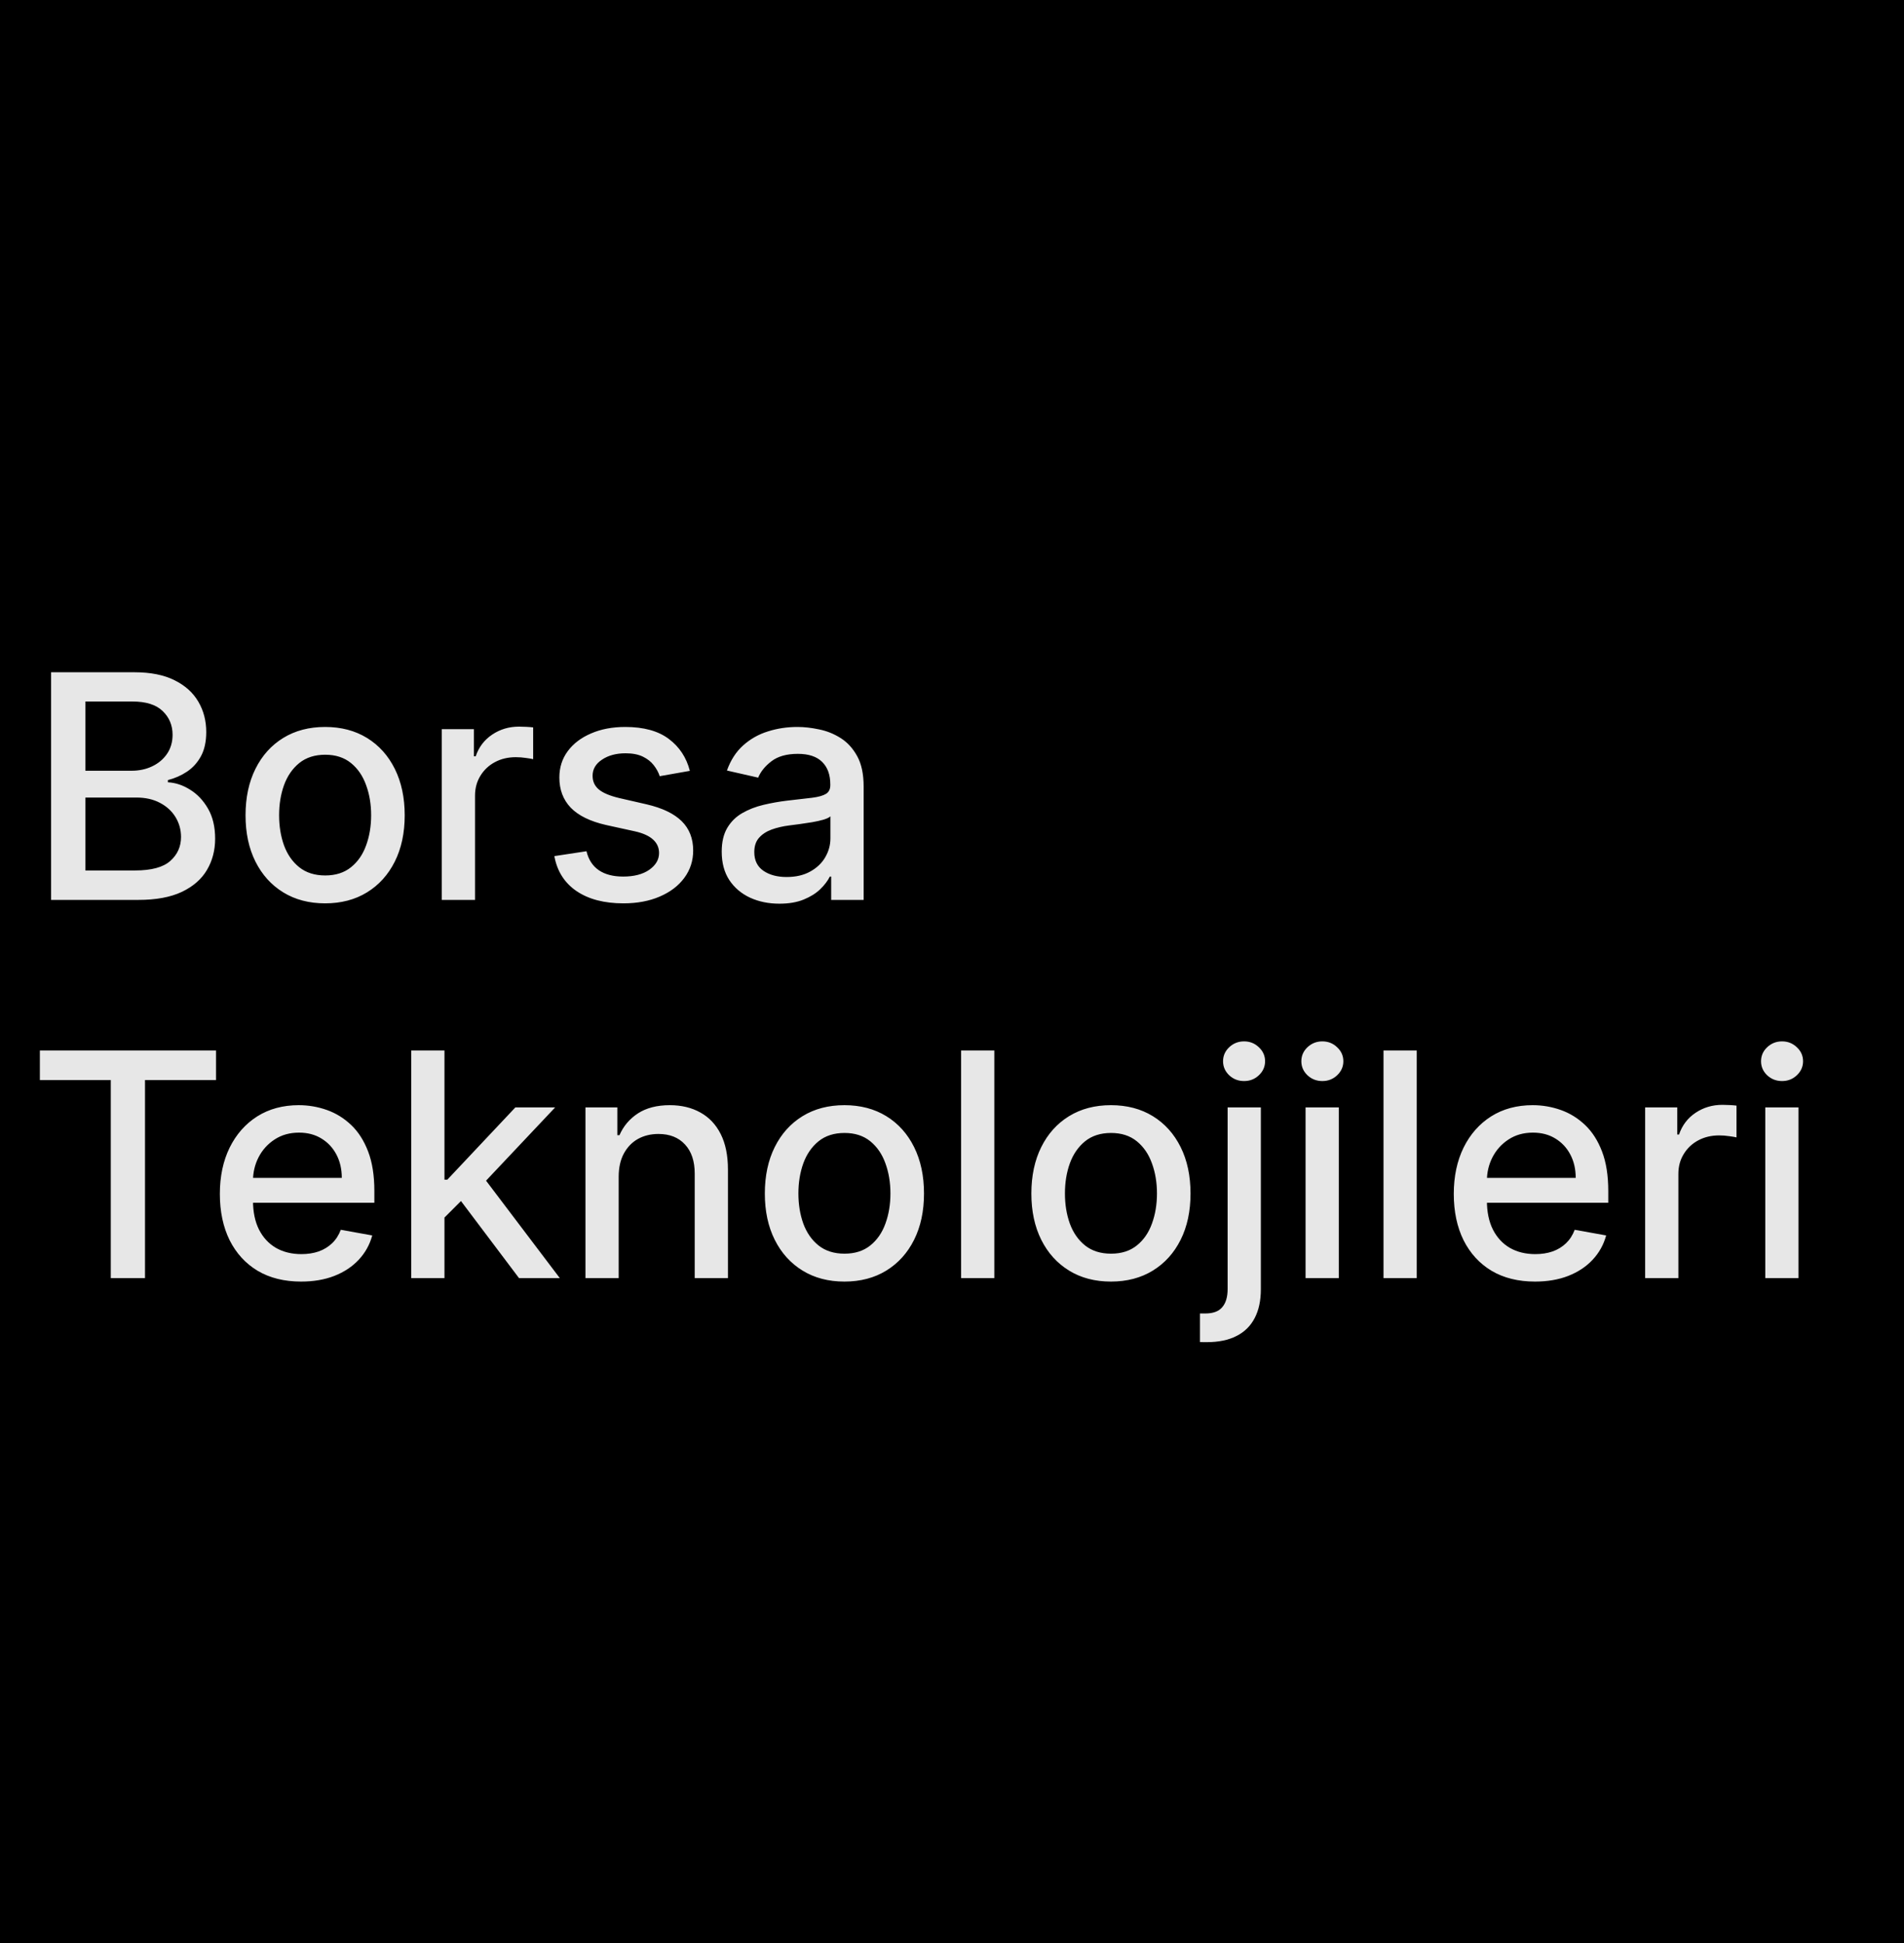<svg width="146" height="149" viewBox="0 0 146 149" fill="none" xmlns="http://www.w3.org/2000/svg">
<rect y="-1" width="146" height="150" fill="black"/>
<path d="M3.918 69V51.545H10.31C11.548 51.545 12.574 51.75 13.386 52.159C14.199 52.562 14.807 53.111 15.21 53.804C15.614 54.492 15.815 55.267 15.815 56.131C15.815 56.858 15.682 57.472 15.415 57.972C15.148 58.466 14.79 58.864 14.341 59.165C13.898 59.46 13.409 59.676 12.875 59.812V59.983C13.454 60.011 14.02 60.199 14.571 60.545C15.128 60.886 15.588 61.372 15.952 62.003C16.315 62.633 16.497 63.401 16.497 64.304C16.497 65.196 16.287 65.997 15.867 66.707C15.452 67.412 14.81 67.972 13.94 68.386C13.071 68.796 11.96 69 10.608 69H3.918ZM6.551 66.742H10.352C11.614 66.742 12.517 66.497 13.062 66.008C13.608 65.52 13.881 64.909 13.881 64.176C13.881 63.625 13.742 63.119 13.463 62.659C13.185 62.199 12.787 61.832 12.27 61.56C11.758 61.287 11.151 61.151 10.446 61.151H6.551V66.742ZM6.551 59.097H10.079C10.671 59.097 11.202 58.983 11.673 58.756C12.151 58.528 12.528 58.21 12.807 57.801C13.091 57.386 13.233 56.898 13.233 56.335C13.233 55.614 12.98 55.008 12.474 54.52C11.969 54.031 11.193 53.787 10.148 53.787H6.551V59.097ZM24.93 69.264C23.703 69.264 22.632 68.983 21.717 68.421C20.803 67.858 20.092 67.071 19.587 66.06C19.081 65.048 18.828 63.867 18.828 62.514C18.828 61.156 19.081 59.969 19.587 58.952C20.092 57.935 20.803 57.145 21.717 56.582C22.632 56.02 23.703 55.739 24.93 55.739C26.158 55.739 27.229 56.02 28.143 56.582C29.058 57.145 29.768 57.935 30.274 58.952C30.78 59.969 31.033 61.156 31.033 62.514C31.033 63.867 30.78 65.048 30.274 66.06C29.768 67.071 29.058 67.858 28.143 68.421C27.229 68.983 26.158 69.264 24.93 69.264ZM24.939 67.125C25.734 67.125 26.393 66.915 26.916 66.494C27.439 66.074 27.825 65.514 28.075 64.815C28.331 64.117 28.459 63.347 28.459 62.506C28.459 61.67 28.331 60.903 28.075 60.205C27.825 59.5 27.439 58.935 26.916 58.508C26.393 58.082 25.734 57.869 24.939 57.869C24.138 57.869 23.473 58.082 22.945 58.508C22.422 58.935 22.033 59.5 21.777 60.205C21.527 60.903 21.402 61.67 21.402 62.506C21.402 63.347 21.527 64.117 21.777 64.815C22.033 65.514 22.422 66.074 22.945 66.494C23.473 66.915 24.138 67.125 24.939 67.125ZM33.877 69V55.909H36.34V57.989H36.477C36.715 57.284 37.136 56.73 37.738 56.327C38.346 55.918 39.033 55.713 39.8 55.713C39.959 55.713 40.147 55.719 40.363 55.73C40.584 55.742 40.758 55.756 40.883 55.773V58.21C40.781 58.182 40.599 58.151 40.337 58.117C40.076 58.077 39.815 58.057 39.553 58.057C38.951 58.057 38.414 58.185 37.943 58.44C37.477 58.69 37.107 59.04 36.834 59.489C36.562 59.932 36.425 60.438 36.425 61.006V69H33.877ZM52.898 59.105L50.588 59.514C50.492 59.219 50.338 58.938 50.128 58.67C49.923 58.403 49.645 58.185 49.293 58.014C48.94 57.844 48.5 57.758 47.972 57.758C47.25 57.758 46.648 57.92 46.165 58.244C45.682 58.562 45.44 58.974 45.44 59.48C45.44 59.918 45.602 60.27 45.926 60.537C46.25 60.804 46.773 61.023 47.494 61.193L49.574 61.67C50.778 61.949 51.676 62.378 52.267 62.957C52.858 63.537 53.153 64.29 53.153 65.216C53.153 66 52.926 66.699 52.472 67.312C52.023 67.921 51.395 68.398 50.588 68.744C49.787 69.091 48.858 69.264 47.801 69.264C46.335 69.264 45.139 68.952 44.213 68.327C43.287 67.696 42.719 66.801 42.508 65.642L44.972 65.267C45.125 65.909 45.44 66.395 45.918 66.724C46.395 67.048 47.017 67.21 47.784 67.21C48.619 67.21 49.287 67.037 49.787 66.69C50.287 66.338 50.537 65.909 50.537 65.403C50.537 64.994 50.383 64.651 50.077 64.372C49.776 64.094 49.312 63.883 48.688 63.742L46.472 63.256C45.25 62.977 44.347 62.534 43.761 61.926C43.182 61.318 42.892 60.548 42.892 59.617C42.892 58.844 43.108 58.168 43.54 57.588C43.972 57.008 44.568 56.557 45.33 56.233C46.091 55.903 46.963 55.739 47.946 55.739C49.361 55.739 50.474 56.045 51.287 56.659C52.099 57.267 52.636 58.082 52.898 59.105ZM59.765 69.29C58.935 69.29 58.185 69.136 57.515 68.829C56.844 68.517 56.313 68.065 55.921 67.474C55.535 66.883 55.342 66.159 55.342 65.301C55.342 64.562 55.484 63.955 55.768 63.477C56.052 63 56.435 62.622 56.918 62.344C57.401 62.065 57.941 61.855 58.538 61.713C59.134 61.571 59.742 61.463 60.361 61.389C61.146 61.298 61.782 61.224 62.271 61.168C62.759 61.105 63.114 61.006 63.336 60.869C63.557 60.733 63.668 60.511 63.668 60.205V60.145C63.668 59.401 63.458 58.824 63.038 58.415C62.623 58.006 62.004 57.801 61.18 57.801C60.322 57.801 59.646 57.992 59.151 58.372C58.663 58.747 58.325 59.165 58.137 59.625L55.742 59.08C56.026 58.284 56.441 57.642 56.986 57.153C57.538 56.659 58.171 56.301 58.887 56.08C59.603 55.852 60.356 55.739 61.146 55.739C61.668 55.739 62.222 55.801 62.807 55.926C63.398 56.045 63.95 56.267 64.461 56.591C64.978 56.915 65.401 57.378 65.731 57.98C66.06 58.577 66.225 59.352 66.225 60.307V69H63.736V67.21H63.634C63.469 67.54 63.222 67.864 62.893 68.182C62.563 68.5 62.14 68.764 61.623 68.974C61.106 69.185 60.486 69.29 59.765 69.29ZM60.319 67.244C61.023 67.244 61.626 67.105 62.126 66.827C62.631 66.548 63.015 66.185 63.276 65.736C63.543 65.281 63.677 64.796 63.677 64.278V62.591C63.586 62.682 63.41 62.767 63.148 62.847C62.893 62.92 62.6 62.986 62.271 63.043C61.941 63.094 61.62 63.142 61.307 63.188C60.995 63.227 60.734 63.261 60.523 63.29C60.029 63.352 59.577 63.457 59.168 63.605C58.765 63.753 58.441 63.966 58.197 64.244C57.958 64.517 57.839 64.881 57.839 65.335C57.839 65.966 58.072 66.443 58.538 66.767C59.004 67.085 59.597 67.244 60.319 67.244ZM3.057 82.812V80.546H16.565V82.812H11.119V98H8.494V82.812H3.057ZM23.09 98.264C21.8 98.264 20.689 97.989 19.757 97.438C18.831 96.881 18.115 96.099 17.609 95.094C17.109 94.082 16.859 92.898 16.859 91.54C16.859 90.199 17.109 89.017 17.609 87.994C18.115 86.972 18.82 86.173 19.723 85.599C20.632 85.026 21.695 84.739 22.91 84.739C23.649 84.739 24.365 84.861 25.058 85.105C25.751 85.349 26.374 85.733 26.925 86.256C27.476 86.778 27.91 87.457 28.229 88.293C28.547 89.122 28.706 90.131 28.706 91.318V92.222H18.3V90.312H26.209C26.209 89.642 26.072 89.048 25.8 88.531C25.527 88.008 25.143 87.597 24.649 87.296C24.16 86.994 23.587 86.844 22.928 86.844C22.212 86.844 21.587 87.02 21.053 87.372C20.524 87.719 20.115 88.173 19.825 88.736C19.541 89.293 19.399 89.898 19.399 90.551V92.043C19.399 92.918 19.553 93.662 19.859 94.276C20.172 94.889 20.607 95.358 21.163 95.682C21.72 96 22.371 96.159 23.115 96.159C23.598 96.159 24.038 96.091 24.436 95.954C24.834 95.812 25.178 95.602 25.467 95.324C25.757 95.046 25.979 94.702 26.132 94.293L28.544 94.727C28.351 95.438 28.004 96.06 27.504 96.594C27.01 97.122 26.388 97.534 25.638 97.829C24.893 98.119 24.044 98.264 23.09 98.264ZM33.877 93.56L33.86 90.449H34.303L39.519 84.909H42.57L36.621 91.216H36.221L33.877 93.56ZM31.533 98V80.546H34.082V98H31.533ZM39.8 98L35.113 91.778L36.869 89.997L42.928 98H39.8ZM47.441 90.227V98H44.893V84.909H47.339V87.04H47.501C47.802 86.347 48.273 85.79 48.916 85.369C49.563 84.949 50.379 84.739 51.361 84.739C52.254 84.739 53.035 84.926 53.705 85.301C54.376 85.671 54.896 86.222 55.265 86.954C55.634 87.688 55.819 88.594 55.819 89.673V98H53.271V89.98C53.271 89.031 53.023 88.29 52.529 87.756C52.035 87.216 51.356 86.946 50.492 86.946C49.901 86.946 49.376 87.074 48.916 87.329C48.461 87.585 48.1 87.96 47.833 88.454C47.572 88.943 47.441 89.534 47.441 90.227ZM64.751 98.264C63.523 98.264 62.452 97.983 61.538 97.421C60.623 96.858 59.913 96.071 59.407 95.06C58.901 94.048 58.648 92.867 58.648 91.514C58.648 90.156 58.901 88.969 59.407 87.952C59.913 86.935 60.623 86.145 61.538 85.582C62.452 85.02 63.523 84.739 64.751 84.739C65.978 84.739 67.049 85.02 67.964 85.582C68.879 86.145 69.589 86.935 70.094 87.952C70.6 88.969 70.853 90.156 70.853 91.514C70.853 92.867 70.6 94.048 70.094 95.06C69.589 96.071 68.879 96.858 67.964 97.421C67.049 97.983 65.978 98.264 64.751 98.264ZM64.759 96.125C65.555 96.125 66.214 95.915 66.737 95.494C67.259 95.074 67.646 94.514 67.896 93.815C68.151 93.117 68.279 92.347 68.279 91.506C68.279 90.671 68.151 89.903 67.896 89.204C67.646 88.5 67.259 87.935 66.737 87.508C66.214 87.082 65.555 86.869 64.759 86.869C63.958 86.869 63.293 87.082 62.765 87.508C62.242 87.935 61.853 88.5 61.597 89.204C61.347 89.903 61.222 90.671 61.222 91.506C61.222 92.347 61.347 93.117 61.597 93.815C61.853 94.514 62.242 95.074 62.765 95.494C63.293 95.915 63.958 96.125 64.759 96.125ZM76.246 80.546V98H73.697V80.546H76.246ZM85.188 98.264C83.961 98.264 82.89 97.983 81.975 97.421C81.06 96.858 80.35 96.071 79.844 95.06C79.339 94.048 79.086 92.867 79.086 91.514C79.086 90.156 79.339 88.969 79.844 87.952C80.35 86.935 81.06 86.145 81.975 85.582C82.89 85.02 83.961 84.739 85.188 84.739C86.415 84.739 87.487 85.02 88.401 85.582C89.316 86.145 90.026 86.935 90.532 87.952C91.038 88.969 91.29 90.156 91.29 91.514C91.29 92.867 91.038 94.048 90.532 95.06C90.026 96.071 89.316 96.858 88.401 97.421C87.487 97.983 86.415 98.264 85.188 98.264ZM85.197 96.125C85.992 96.125 86.651 95.915 87.174 95.494C87.697 95.074 88.083 94.514 88.333 93.815C88.589 93.117 88.717 92.347 88.717 91.506C88.717 90.671 88.589 89.903 88.333 89.204C88.083 88.5 87.697 87.935 87.174 87.508C86.651 87.082 85.992 86.869 85.197 86.869C84.396 86.869 83.731 87.082 83.202 87.508C82.68 87.935 82.29 88.5 82.035 89.204C81.785 89.903 81.66 90.671 81.66 91.506C81.66 92.347 81.785 93.117 82.035 93.815C82.29 94.514 82.68 95.074 83.202 95.494C83.731 95.915 84.396 96.125 85.197 96.125ZM94.135 84.909H96.683V98.852C96.683 99.727 96.524 100.466 96.206 101.068C95.894 101.67 95.428 102.128 94.808 102.44C94.195 102.753 93.436 102.909 92.533 102.909C92.442 102.909 92.356 102.909 92.277 102.909C92.192 102.909 92.104 102.906 92.013 102.901V100.71C92.092 100.71 92.163 100.71 92.226 100.71C92.283 100.71 92.348 100.71 92.422 100.71C93.024 100.71 93.459 100.548 93.726 100.224C93.999 99.906 94.135 99.443 94.135 98.835V84.909ZM95.396 82.889C94.953 82.889 94.572 82.742 94.254 82.446C93.942 82.145 93.785 81.787 93.785 81.372C93.785 80.952 93.942 80.594 94.254 80.298C94.572 79.997 94.953 79.847 95.396 79.847C95.84 79.847 96.217 79.997 96.53 80.298C96.848 80.594 97.007 80.952 97.007 81.372C97.007 81.787 96.848 82.145 96.53 82.446C96.217 82.742 95.84 82.889 95.396 82.889ZM100.112 98V84.909H102.66V98H100.112ZM101.398 82.889C100.955 82.889 100.575 82.742 100.256 82.446C99.944 82.145 99.788 81.787 99.788 81.372C99.788 80.952 99.944 80.594 100.256 80.298C100.575 79.997 100.955 79.847 101.398 79.847C101.842 79.847 102.219 79.997 102.532 80.298C102.85 80.594 103.009 80.952 103.009 81.372C103.009 81.787 102.85 82.145 102.532 82.446C102.219 82.742 101.842 82.889 101.398 82.889ZM108.636 80.546V98H106.088V80.546H108.636ZM117.707 98.264C116.417 98.264 115.306 97.989 114.374 97.438C113.448 96.881 112.732 96.099 112.227 95.094C111.727 94.082 111.477 92.898 111.477 91.54C111.477 90.199 111.727 89.017 112.227 87.994C112.732 86.972 113.437 86.173 114.34 85.599C115.249 85.026 116.312 84.739 117.528 84.739C118.266 84.739 118.982 84.861 119.675 85.105C120.369 85.349 120.991 85.733 121.542 86.256C122.093 86.778 122.528 87.457 122.846 88.293C123.164 89.122 123.323 90.131 123.323 91.318V92.222H112.917V90.312H120.826C120.826 89.642 120.69 89.048 120.417 88.531C120.144 88.008 119.761 87.597 119.266 87.296C118.778 86.994 118.204 86.844 117.545 86.844C116.829 86.844 116.204 87.02 115.67 87.372C115.141 87.719 114.732 88.173 114.442 88.736C114.158 89.293 114.016 89.898 114.016 90.551V92.043C114.016 92.918 114.17 93.662 114.477 94.276C114.789 94.889 115.224 95.358 115.781 95.682C116.337 96 116.988 96.159 117.732 96.159C118.215 96.159 118.656 96.091 119.053 95.954C119.451 95.812 119.795 95.602 120.085 95.324C120.374 95.046 120.596 94.702 120.749 94.293L123.161 94.727C122.968 95.438 122.621 96.06 122.121 96.594C121.627 97.122 121.005 97.534 120.255 97.829C119.511 98.119 118.661 98.264 117.707 98.264ZM126.151 98V84.909H128.614V86.989H128.75C128.989 86.284 129.409 85.73 130.011 85.327C130.619 84.918 131.307 84.713 132.074 84.713C132.233 84.713 132.42 84.719 132.636 84.73C132.858 84.742 133.031 84.756 133.156 84.773V87.21C133.054 87.182 132.872 87.151 132.611 87.117C132.349 87.077 132.088 87.057 131.827 87.057C131.224 87.057 130.688 87.185 130.216 87.44C129.75 87.69 129.381 88.04 129.108 88.489C128.835 88.932 128.699 89.438 128.699 90.006V98H126.151ZM135.362 98V84.909H137.91V98H135.362ZM136.648 82.889C136.205 82.889 135.825 82.742 135.506 82.446C135.194 82.145 135.038 81.787 135.038 81.372C135.038 80.952 135.194 80.594 135.506 80.298C135.825 79.997 136.205 79.847 136.648 79.847C137.092 79.847 137.469 79.997 137.782 80.298C138.1 80.594 138.259 80.952 138.259 81.372C138.259 81.787 138.1 82.145 137.782 82.446C137.469 82.742 137.092 82.889 136.648 82.889Z" fill="#E7E7E7"/>
</svg>

